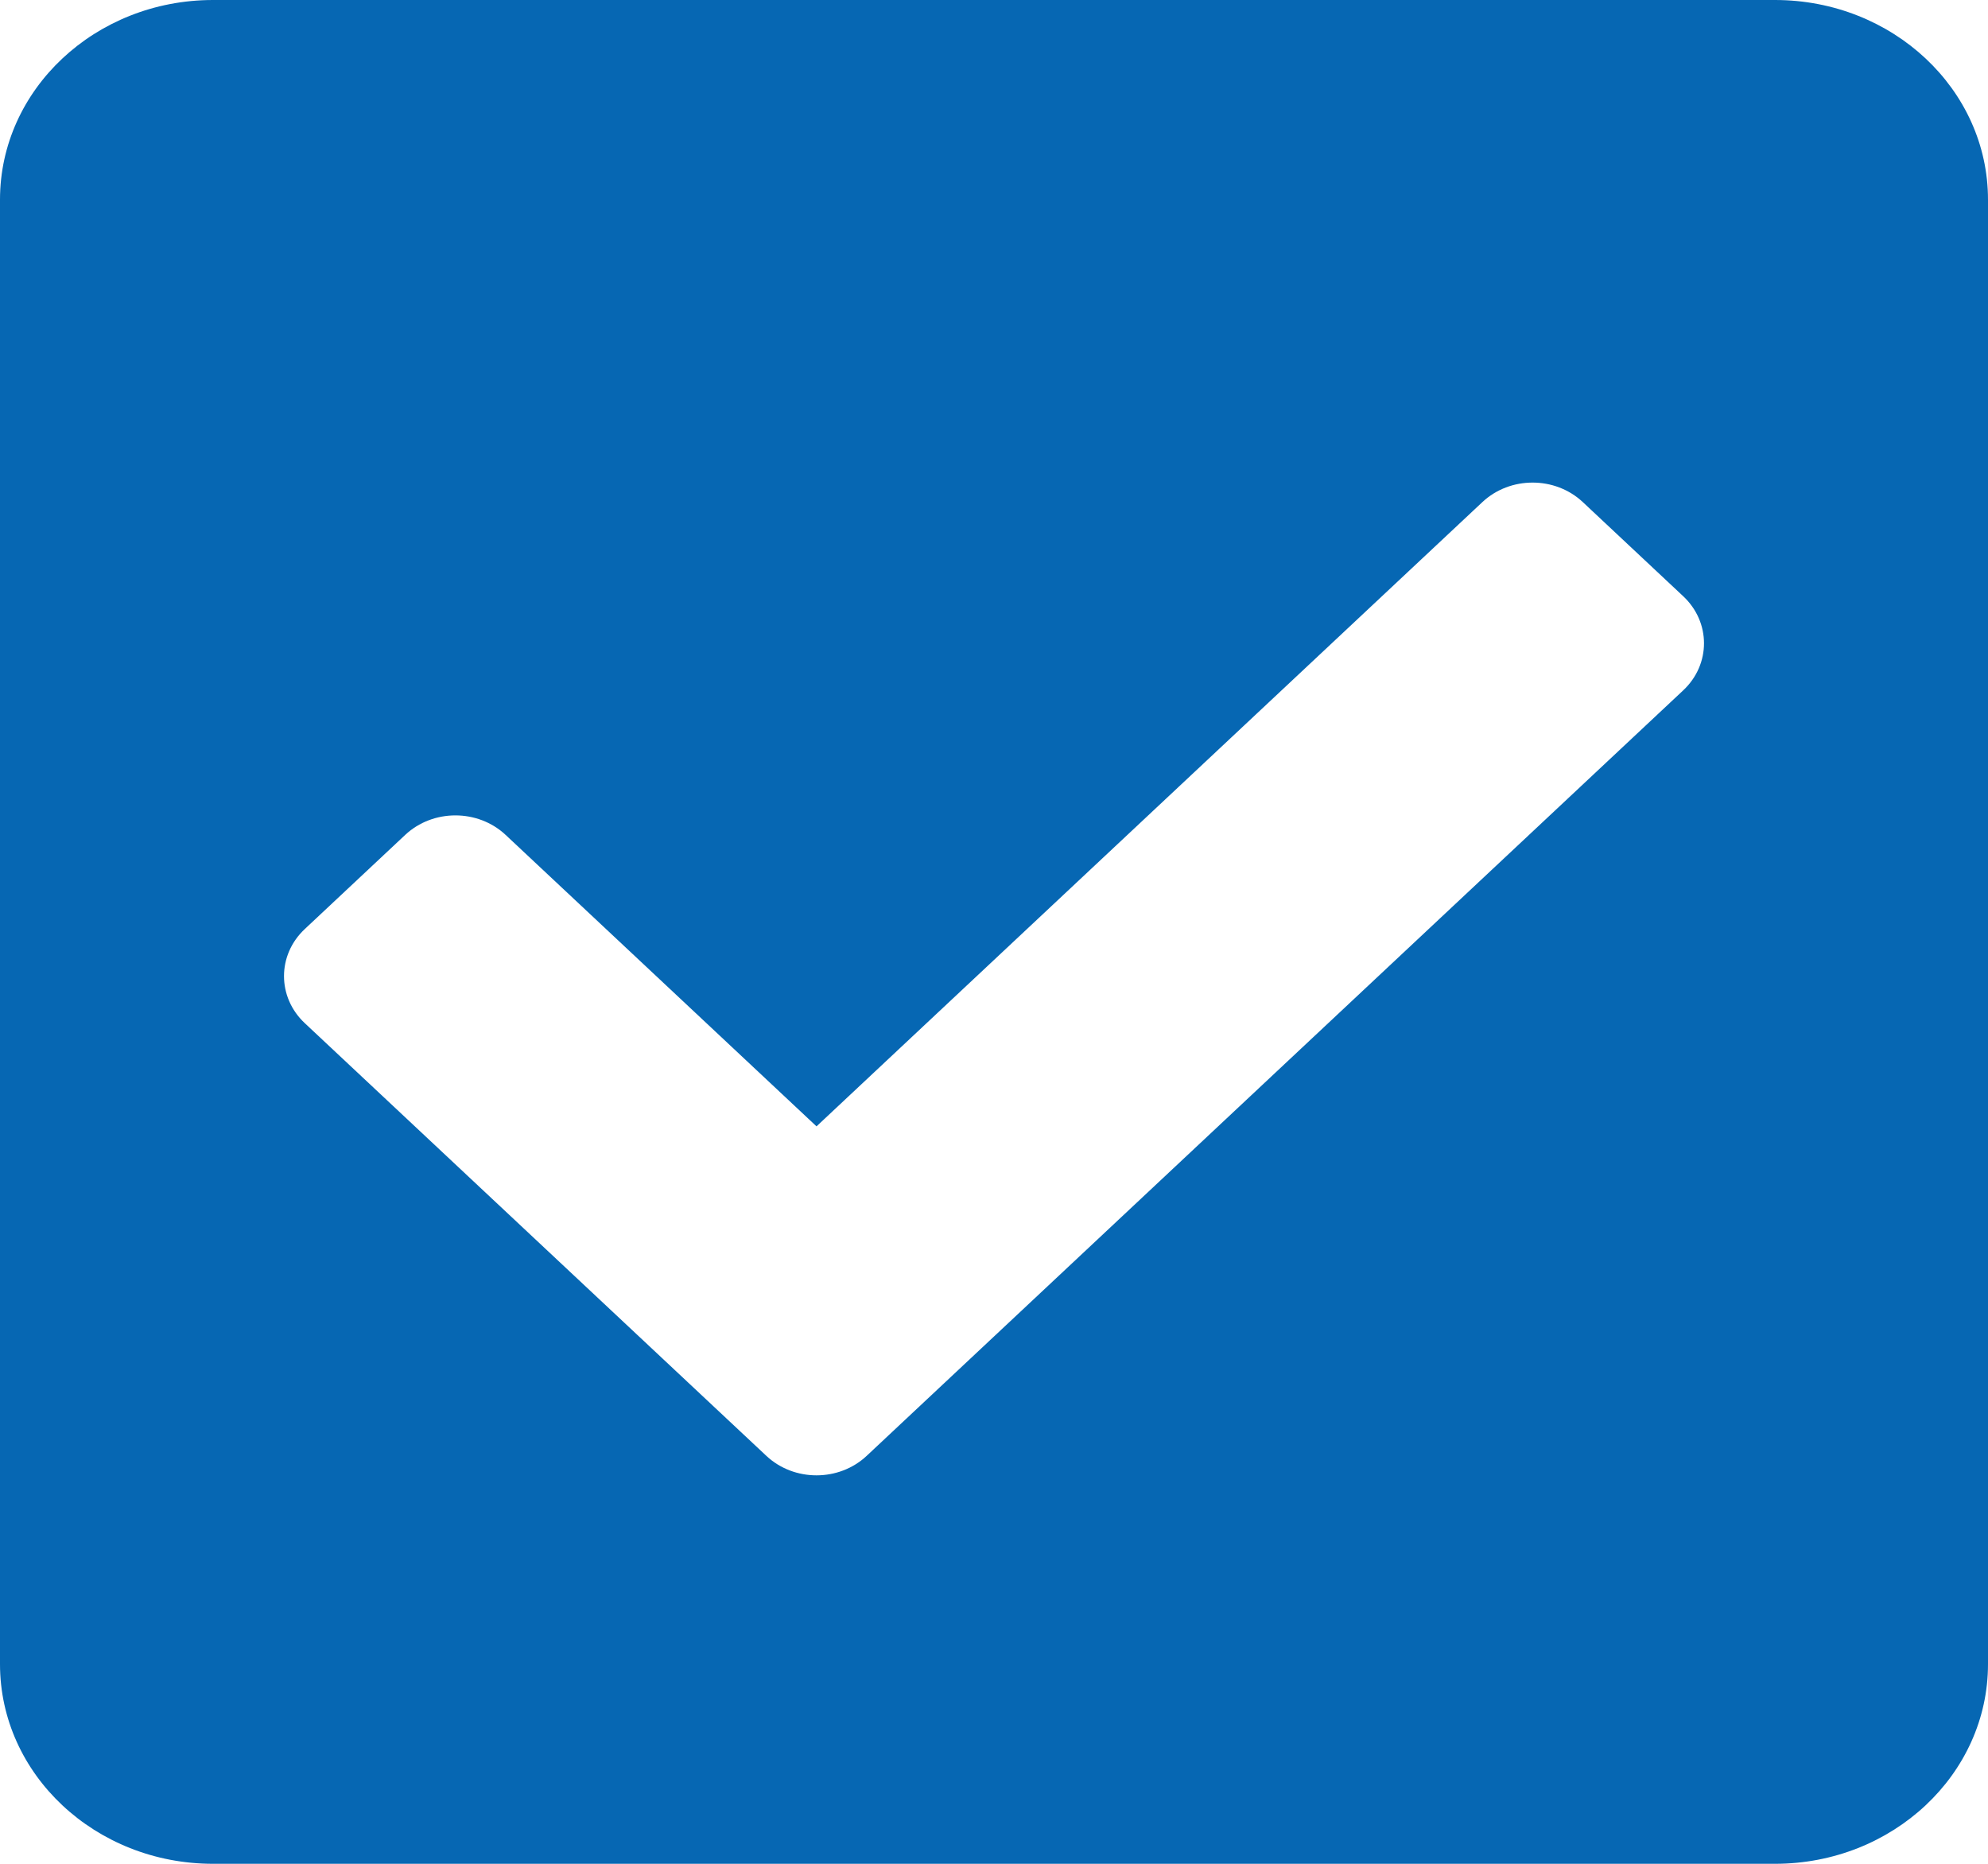 <svg width="32" height="30" viewBox="0 0 32 30" fill="none" xmlns="http://www.w3.org/2000/svg">
<path d="M28.571 30H3.429C1.535 30 0 28.561 0 26.786V3.214C0 1.439 1.535 0 3.429 0H28.571C30.465 0 32 1.439 32 3.214V26.786C32 28.561 30.465 30 28.571 30ZM13.951 23.433L27.094 11.112C27.54 10.694 27.54 10.015 27.094 9.597L25.478 8.082C25.031 7.663 24.308 7.663 23.861 8.082L13.143 18.13L8.139 13.439C7.692 13.02 6.969 13.02 6.522 13.439L4.906 14.954C4.46 15.372 4.46 16.051 4.906 16.469L12.335 23.433C12.781 23.852 13.505 23.852 13.951 23.433Z" fill="#0667B3"/>
</svg>
